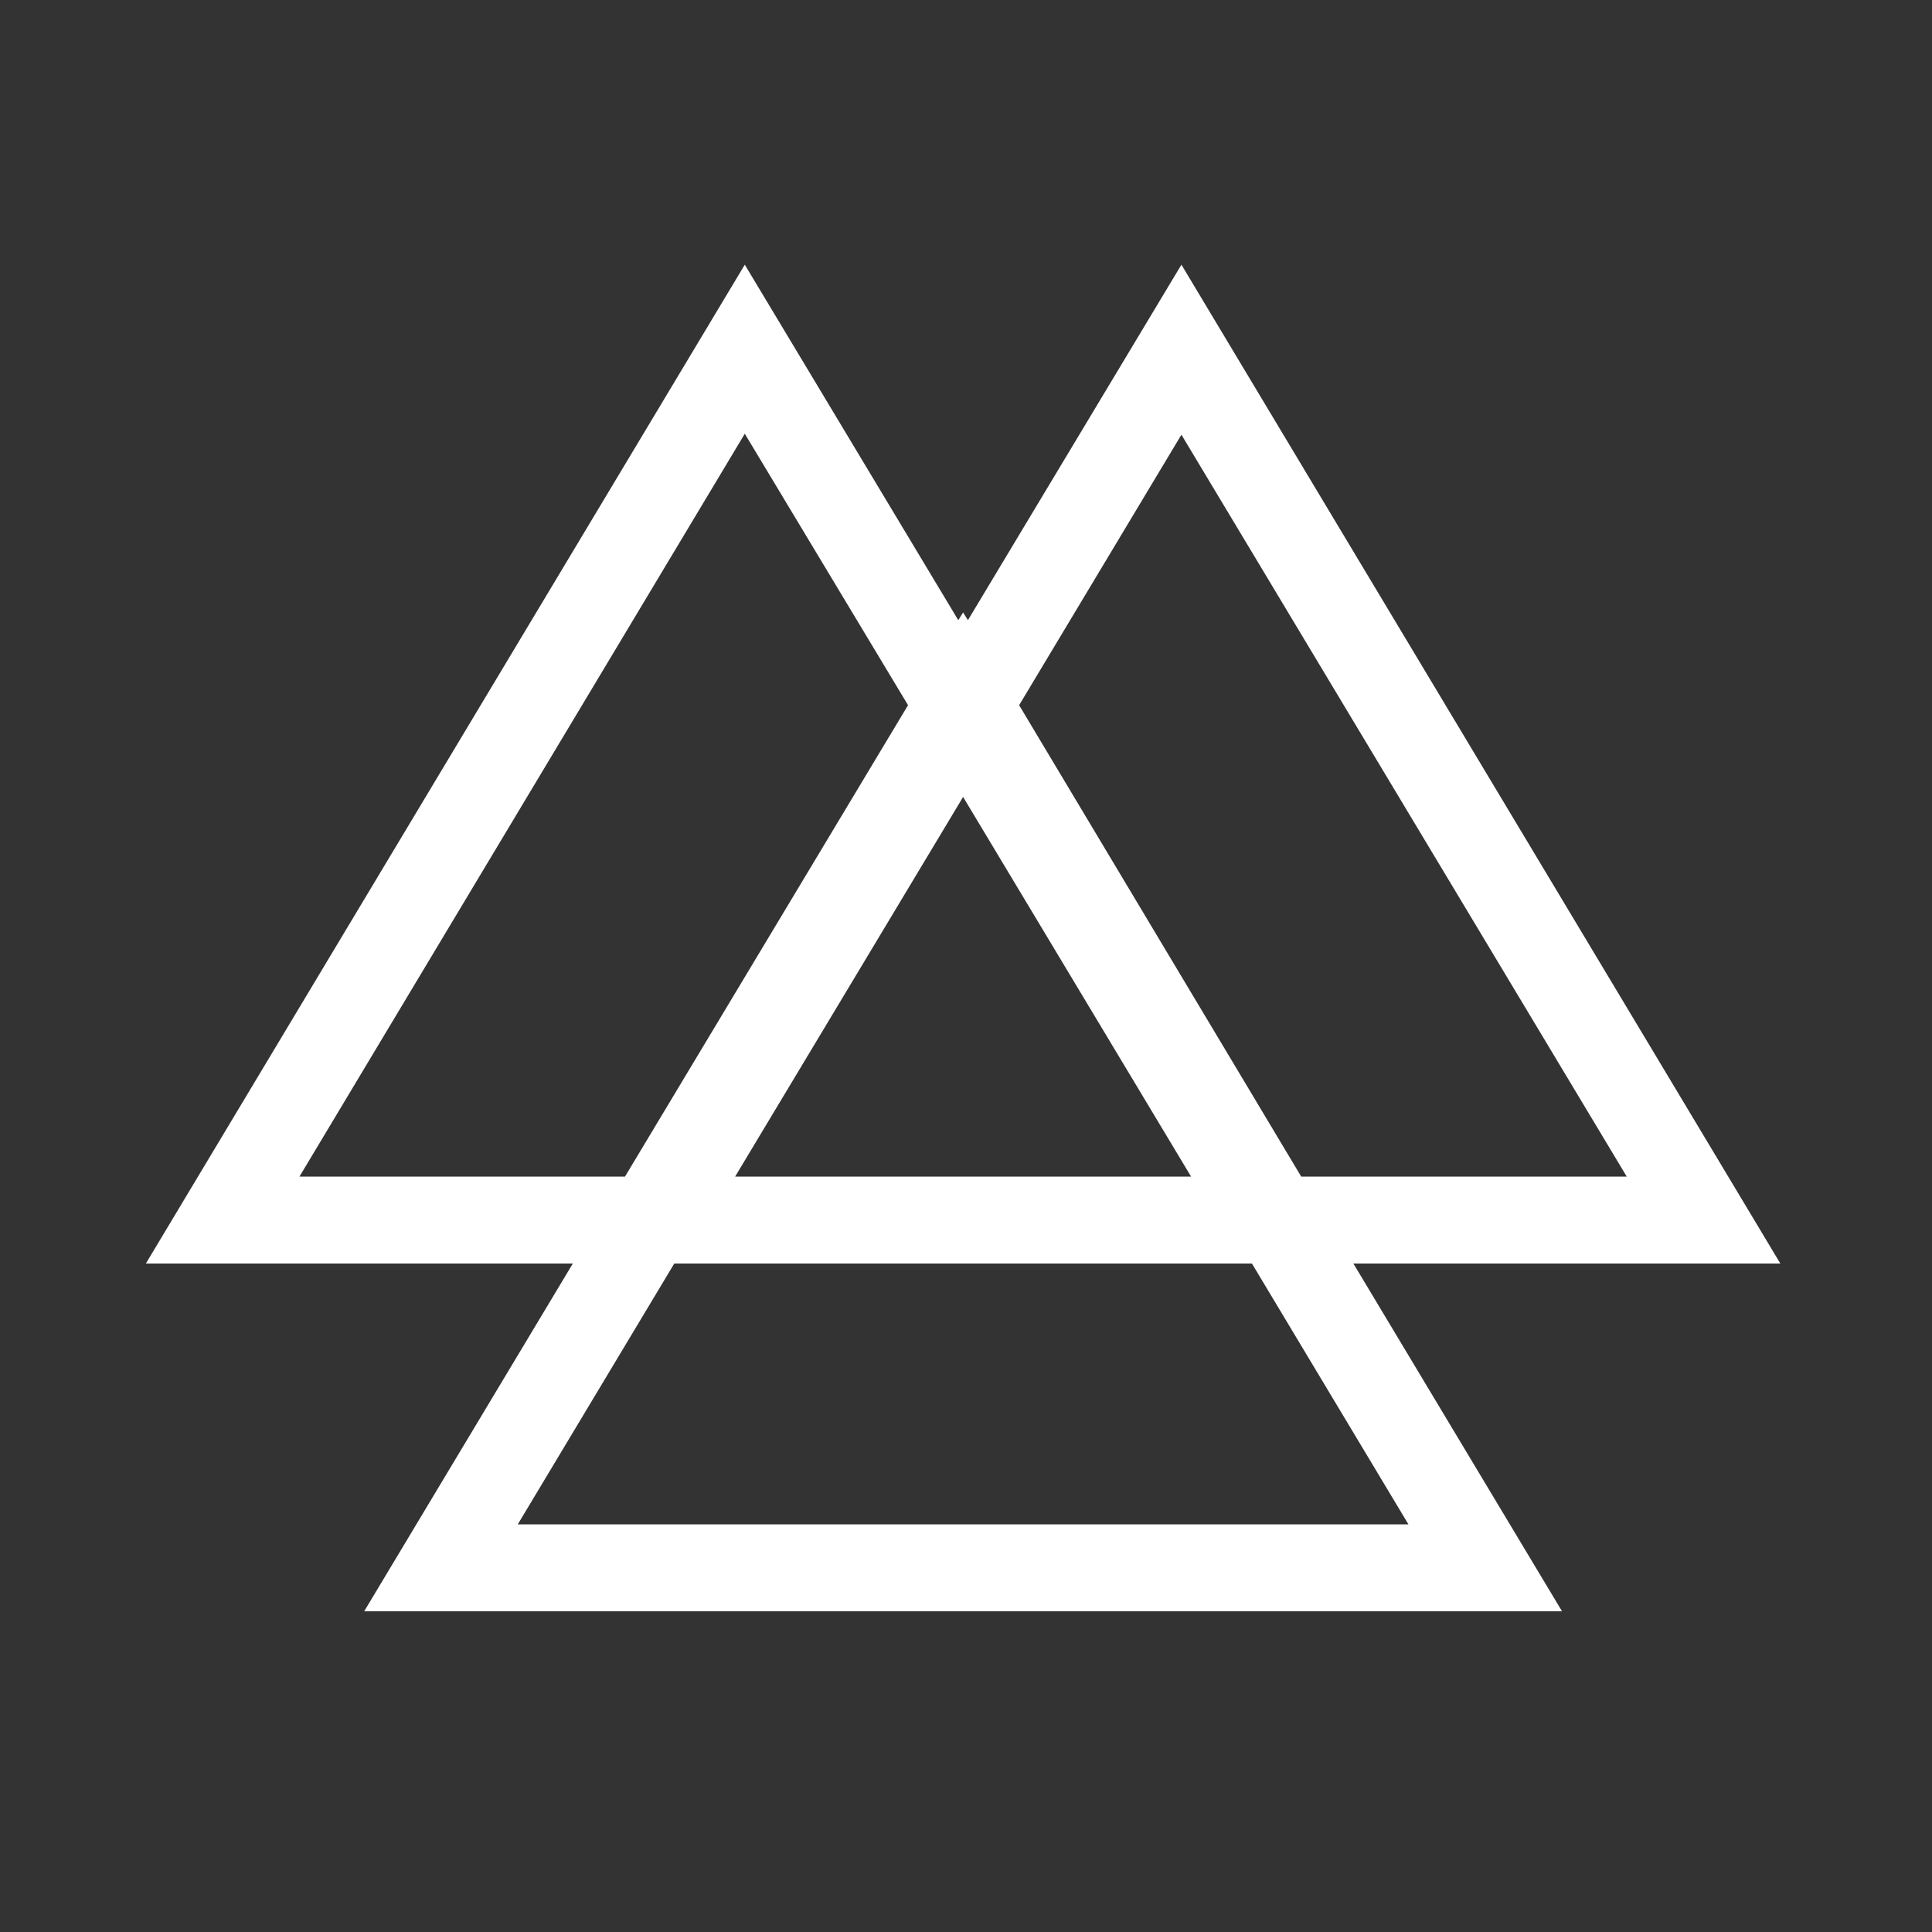 <?xml version="1.0" encoding="UTF-8"?> <svg xmlns="http://www.w3.org/2000/svg" xmlns:xlink="http://www.w3.org/1999/xlink" version="1.1" id="Layer_1" x="0px" y="0px" viewBox="0 0 200 200" style="enable-background:new 0 0 200 200;" xml:space="preserve"><rect x="0" y="0" width="200" height="200" fill="#333333" stroke="none"/> <style type="text/css"> .st0{fill:#FFFFFF;} .st1{fill:#422148;} .st2{fill-rule:evenodd;clip-rule:evenodd;fill:#FFFFFF;} </style> <path class="st2" d="M77.1,27.4l22.1,36.8l0.5-0.8l0.5,0.8l22.1-36.8l62,103.4h-44.2l21.6,36h-124l21.6-36H15.1L77.1,27.4z M129.6,130.8H69.8l-16.2,27h92.2L129.6,130.8z M134.7,121.8h33.7l-46.1-76.8l-16.8,28L134.7,121.8z M76.1,121.8h47.2L99.7,82.5 L76.1,121.8z M77.1,44.9L94,73l-29.3,48.8H31L77.1,44.9z"></path> </svg> 